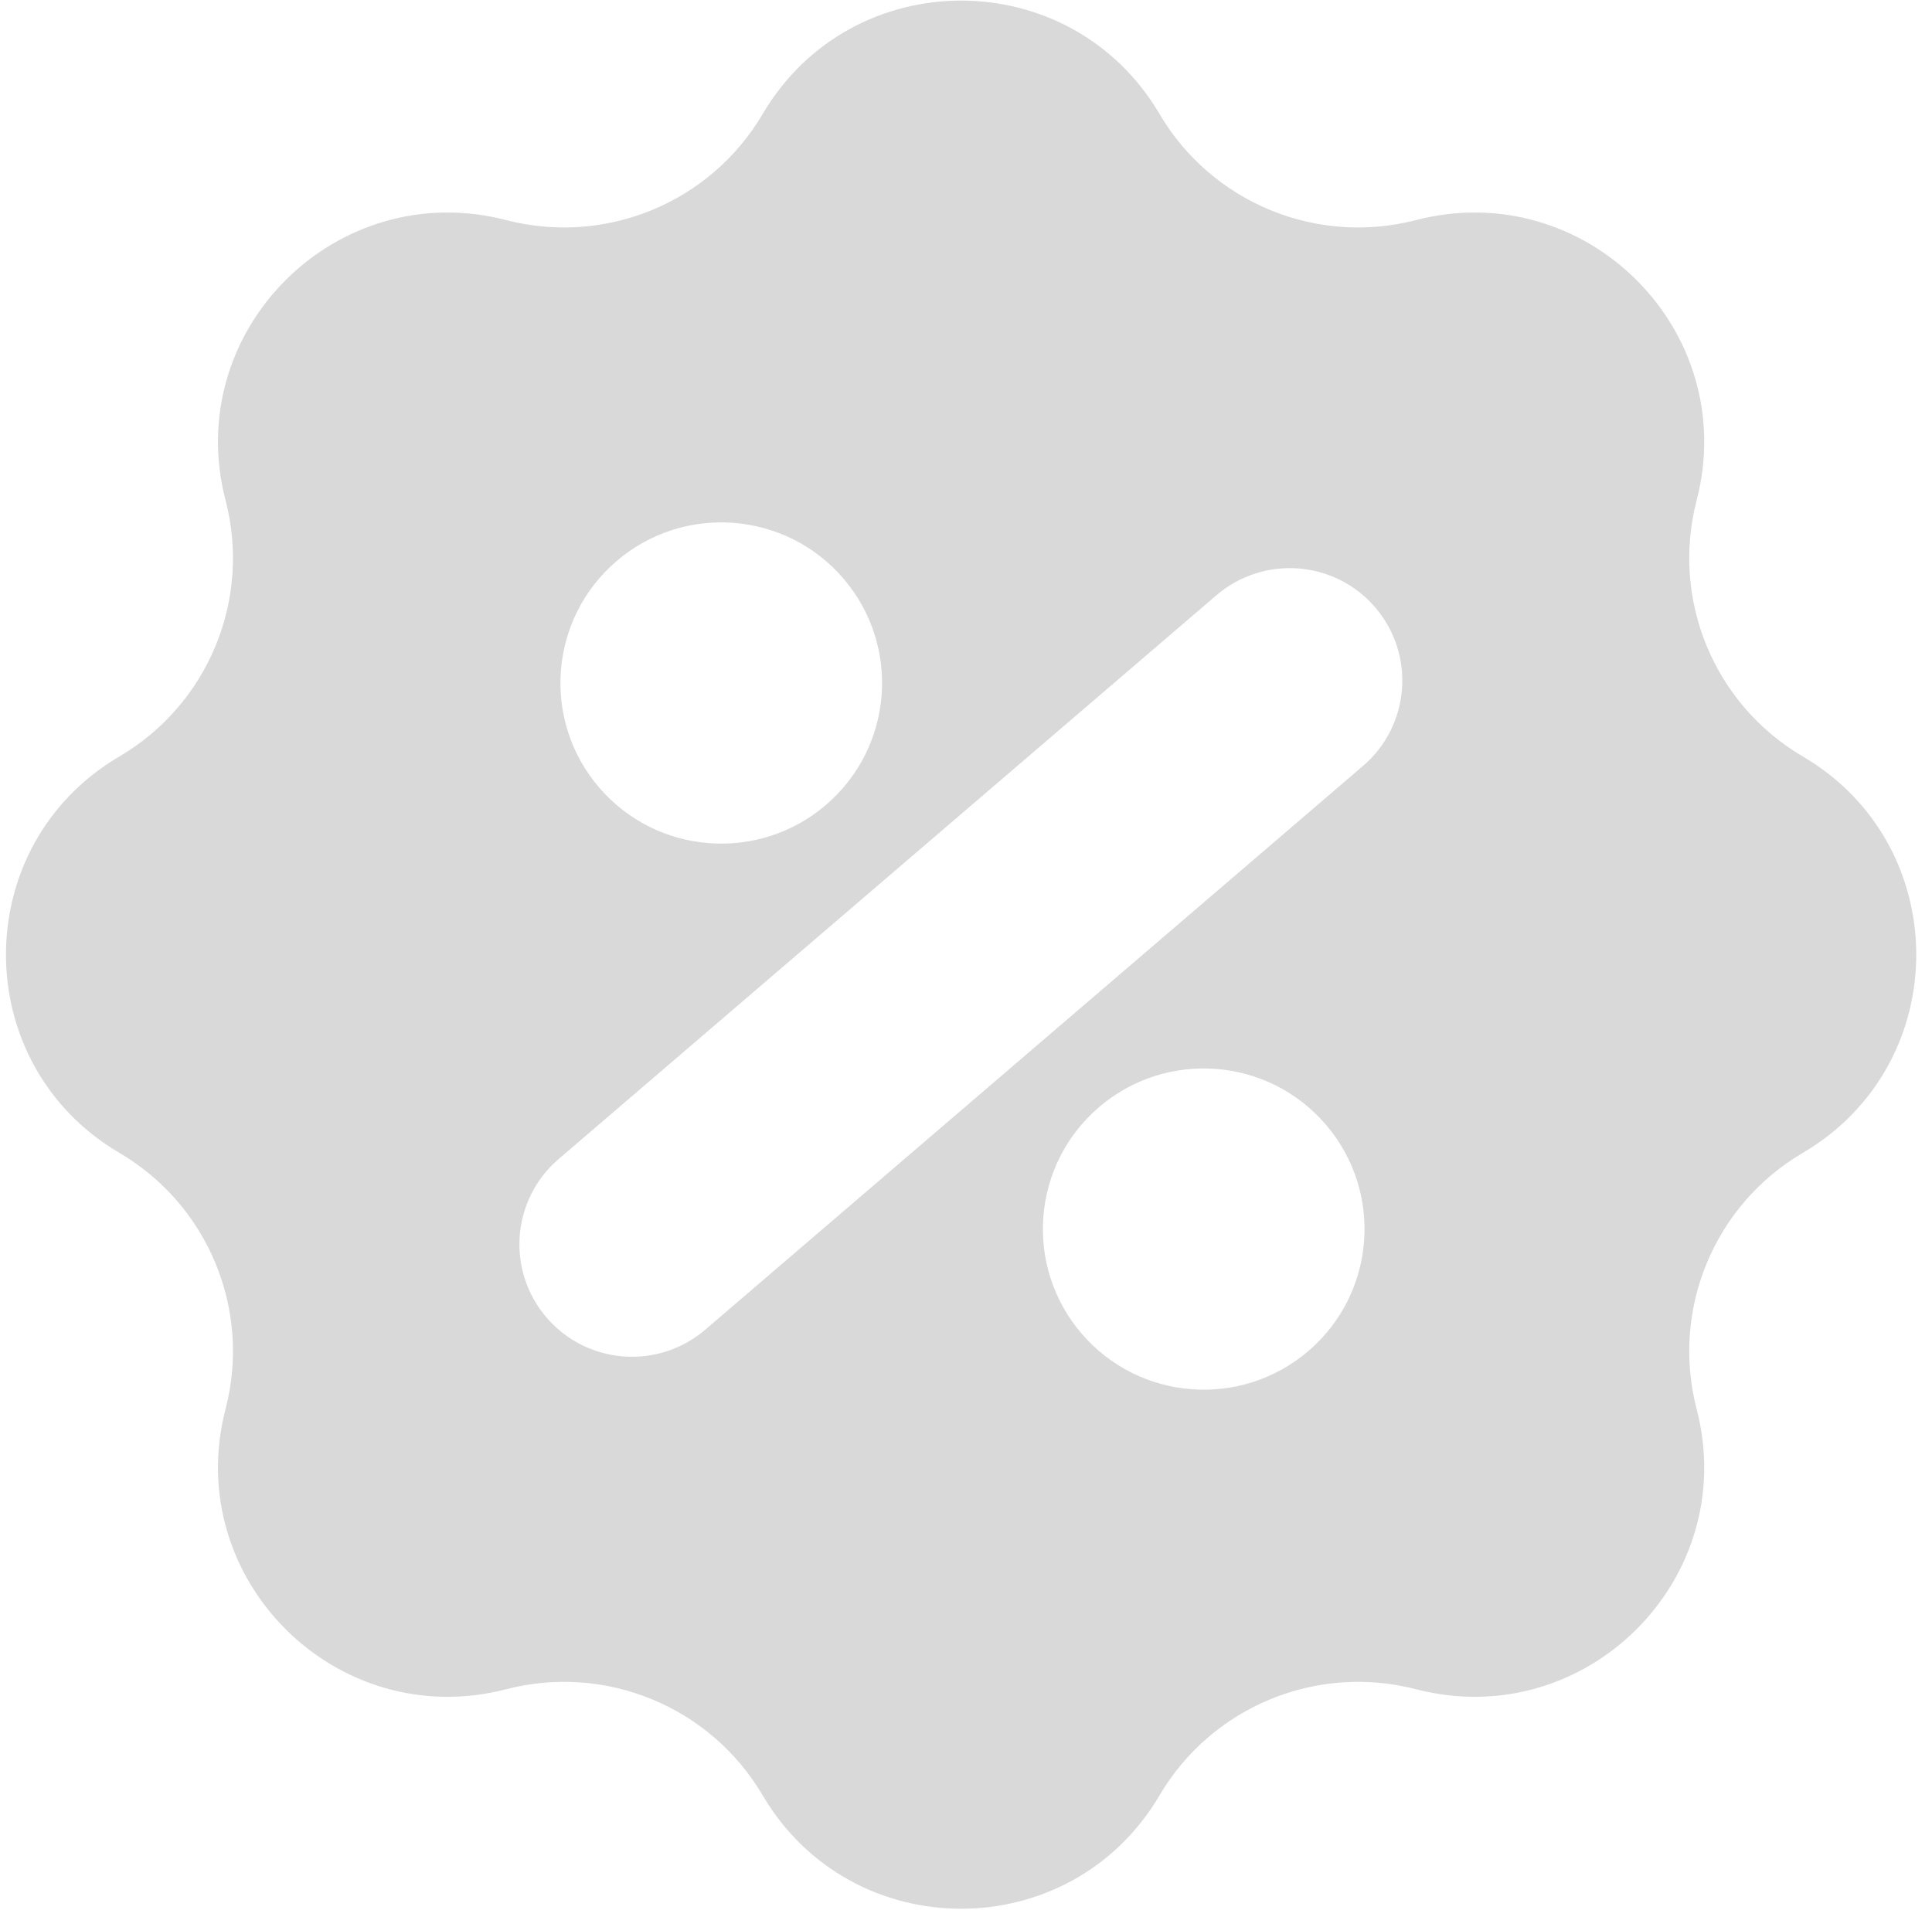 <svg width="89" height="88" viewBox="0 0 89 88" fill="none" xmlns="http://www.w3.org/2000/svg">
<path d="M35.132 5.255C39.234 -1.715 49.315 -1.715 53.417 5.255C55.82 9.337 60.645 11.329 65.23 10.141C73.051 8.113 80.189 15.233 78.157 23.054C76.967 27.637 78.963 32.454 83.046 34.852C90.018 38.946 90.017 49.026 83.046 53.12C78.963 55.518 76.967 60.335 78.157 64.918C80.189 72.739 73.052 79.859 65.23 77.831C60.645 76.643 55.82 78.636 53.417 82.718C49.315 89.688 39.234 89.688 35.132 82.718C32.73 78.636 27.904 76.643 23.32 77.831C15.498 79.859 8.359 72.739 10.391 64.918C11.582 60.335 9.586 55.518 5.503 53.12C-1.468 49.026 -1.468 38.946 5.503 34.852C9.586 32.454 11.582 27.637 10.391 23.054C8.359 15.233 15.498 8.113 23.32 10.141C27.904 11.329 32.73 9.337 35.132 5.255ZM61.072 51.811C58.408 48.709 53.73 48.352 50.625 51.014C47.52 53.675 47.164 58.348 49.828 61.449C52.493 64.551 57.171 64.907 60.276 62.245C63.38 59.583 63.737 54.912 61.072 51.811ZM63.349 27.983C61.484 25.812 58.209 25.563 56.036 27.426L25.735 53.402C23.562 55.265 23.313 58.535 25.178 60.706C27.043 62.877 30.316 63.127 32.489 61.265L62.791 35.288C64.964 33.425 65.214 30.154 63.349 27.983ZM38.847 26.649C36.182 23.548 31.505 23.192 28.401 25.854C25.296 28.515 24.938 33.188 27.603 36.289C30.267 39.391 34.945 39.747 38.05 37.085C41.155 34.423 41.512 29.751 38.847 26.649Z" fill="#D9D9D9"/>
</svg>
